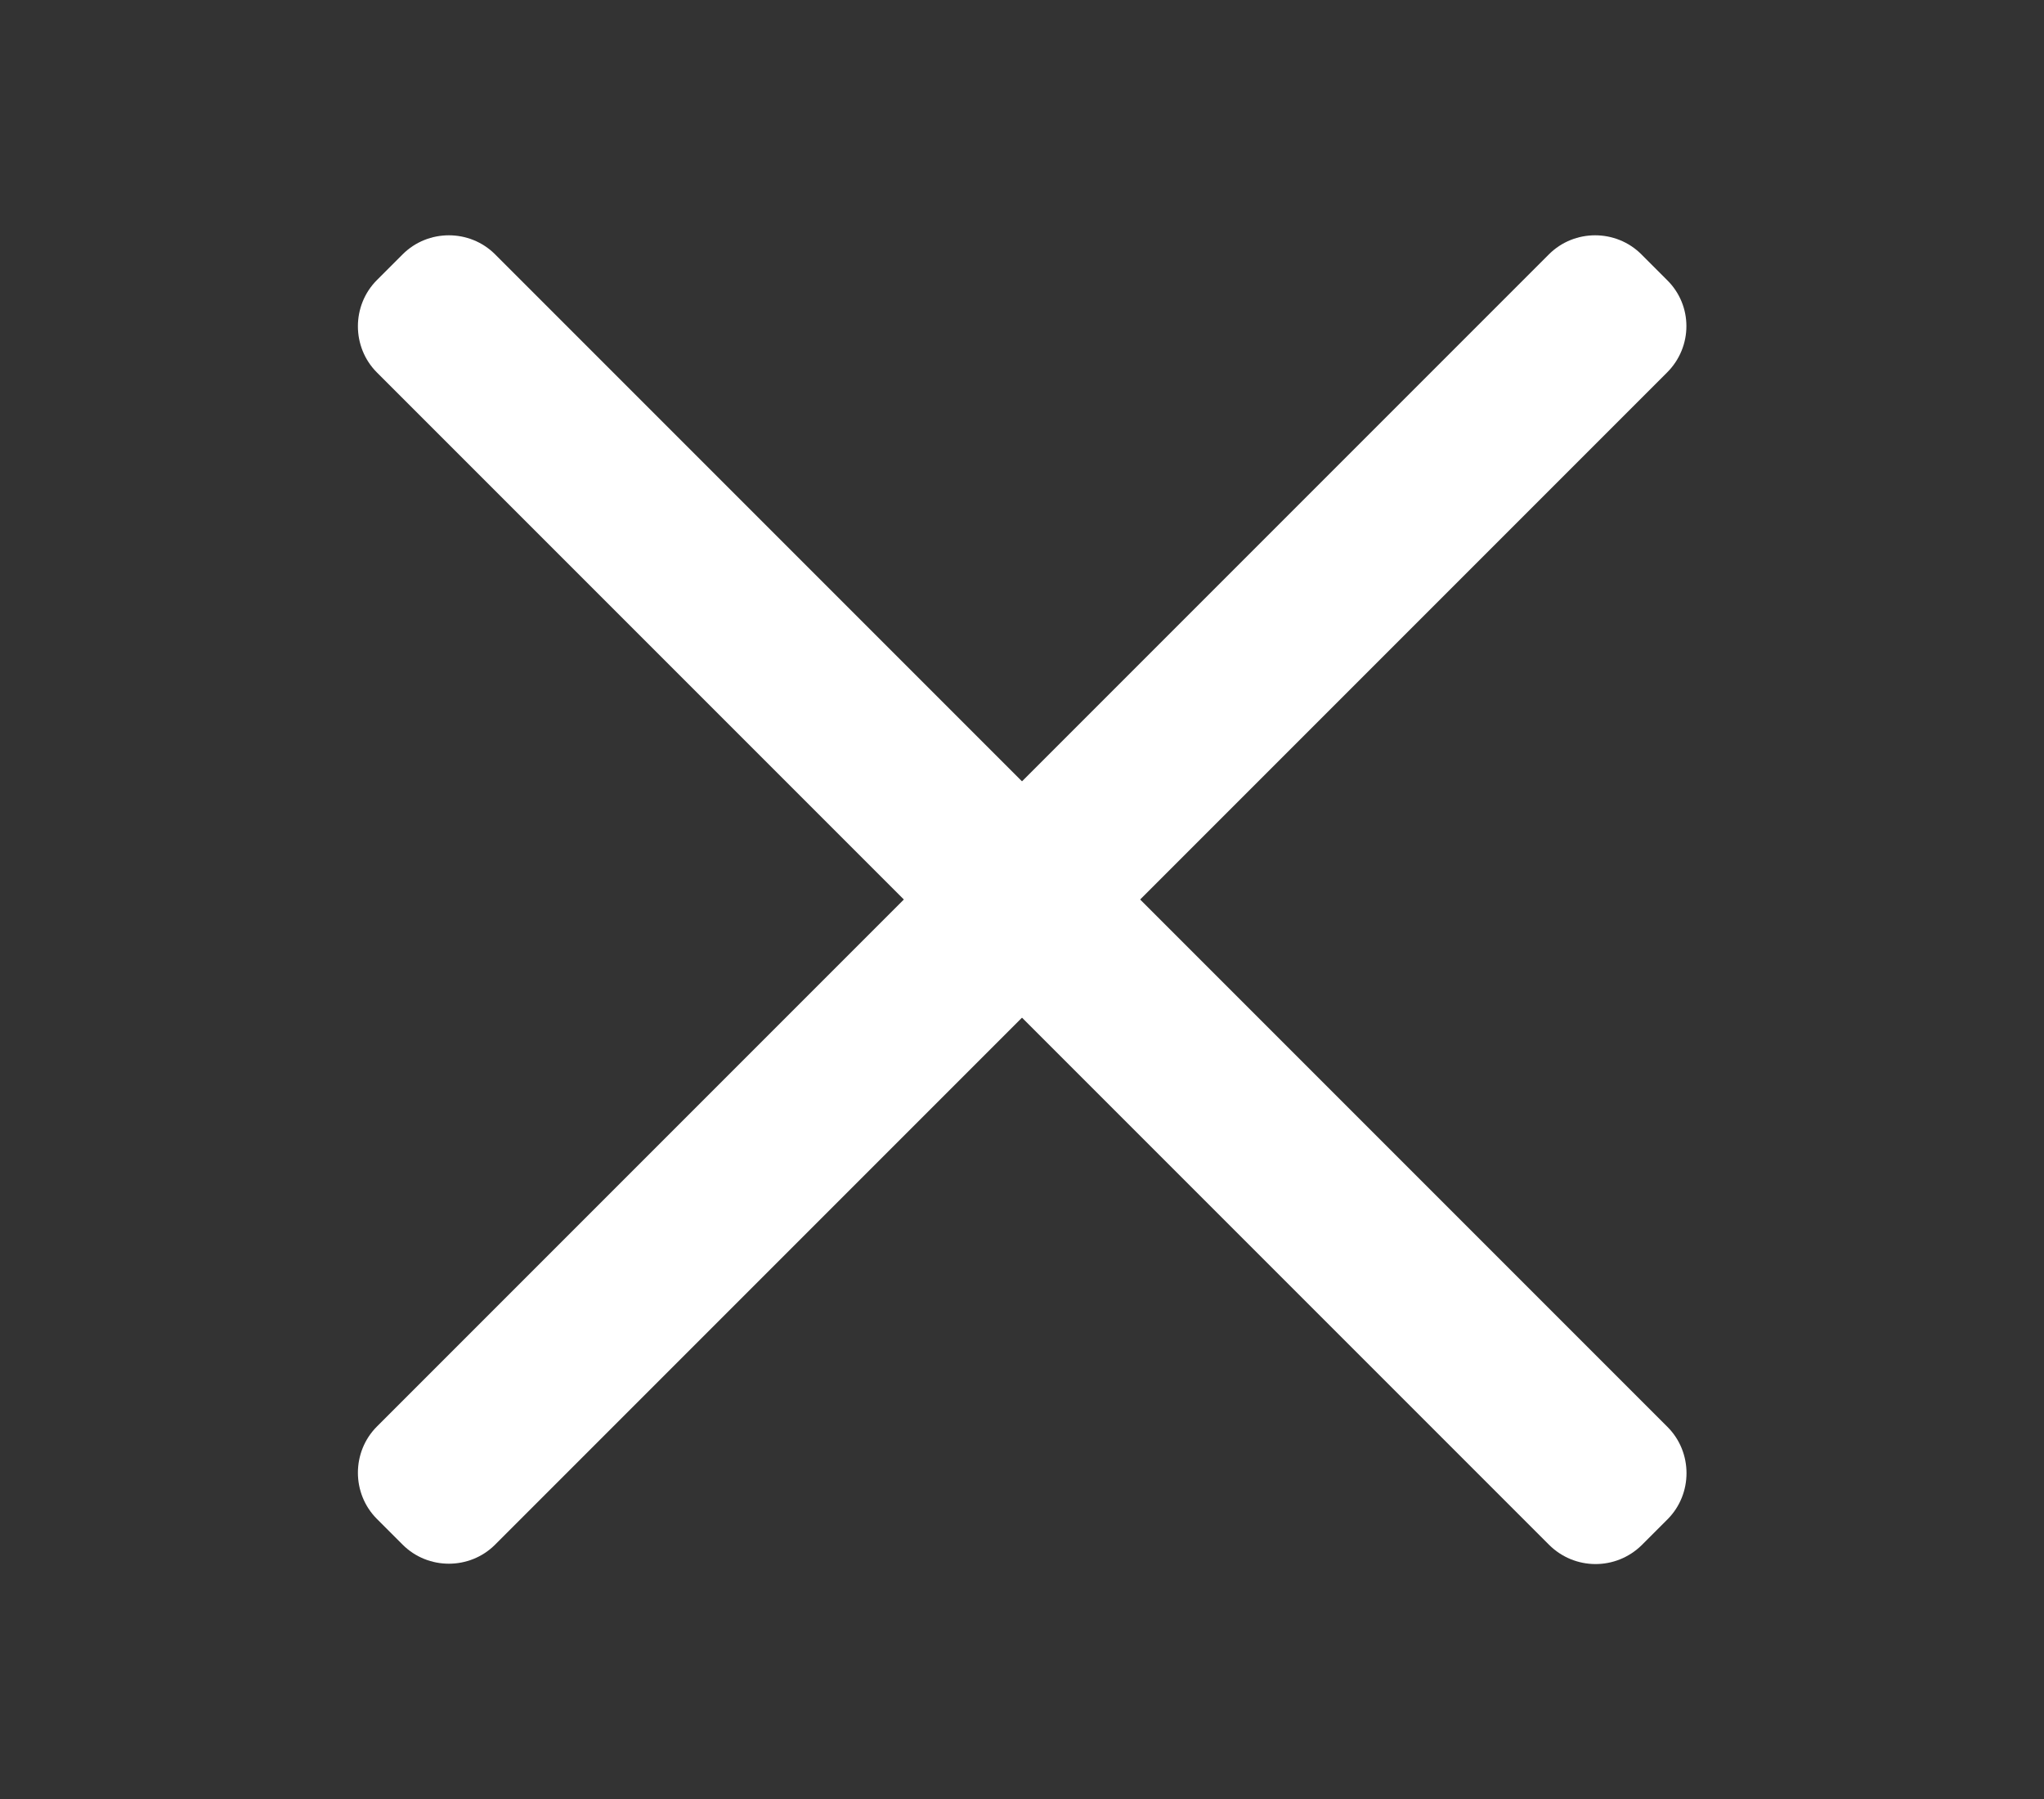 <?xml version="1.0" encoding="utf-8"?>
<!-- Generator: Adobe Illustrator 25.2.1, SVG Export Plug-In . SVG Version: 6.00 Build 0)  -->
<svg version="1.1" xmlns="http://www.w3.org/2000/svg" xmlns:xlink="http://www.w3.org/1999/xlink" x="0px" y="0px"
	 viewBox="0 0 50 44" style="enable-background:new 0 0 50 44;" xml:space="preserve">
<rect x="0" y="0" width="50" height="44" fill="#333333" stroke="none"/>
<style type="text/css">
	.st0{display:none;}
	.st1{display:inline;fill:#76787C;}
	.st2{display:inline;fill:#FFFFFF;}
	.st3{fill:#FFFFFF;}
</style>
<g id="レイヤー_2" class="st0">
	<rect x="0" class="st1" width="50" height="44"/>
</g>
<g id="レイヤー_1" class="st0">
	<path class="st2" d="M48.4,8.09H1.6C0.72,8.09,0,7.37,0,6.49L0,5.6C0,4.72,0.72,4,1.6,4h46.8C49.28,4,50,4.72,50,5.6v0.89
		C50,7.37,49.28,8.09,48.4,8.09z"/>
	<path class="st2" d="M40.4,24.04H1.6c-0.88,0-1.6-0.72-1.6-1.6l0-0.89c0-0.88,0.72-1.6,1.6-1.6h38.8c0.88,0,1.6,0.72,1.6,1.6v0.89
		C42,23.33,41.28,24.04,40.4,24.04z"/>
	<path class="st2" d="M32.4,40H1.6C0.72,40,0,39.28,0,38.4l0-0.89c0-0.88,0.72-1.6,1.6-1.6h30.8c0.88,0,1.6,0.72,1.6,1.6v0.89
		C34,39.28,33.28,40,32.4,40z"/>
</g>
<g id="レイヤー_1のコピー">
	<g>
		<path class="st3" d="M37.89,37.78L9.22,9.11c-0.62-0.62-0.62-1.64,0-2.26l0.63-0.63c0.62-0.62,1.64-0.62,2.26,0l28.68,28.68
			c0.62,0.62,0.62,1.64,0,2.26l-0.63,0.63C39.53,38.41,38.52,38.41,37.89,37.78z"/>
		<path class="st3" d="M40.78,9.11L12.11,37.78c-0.62,0.62-1.64,0.62-2.26,0l-0.63-0.63c-0.62-0.62-0.62-1.64,0-2.26L37.89,6.22
			c0.62-0.62,1.64-0.62,2.26,0l0.63,0.63C41.41,7.47,41.41,8.48,40.78,9.11z"/>
	</g>
</g>
</svg>

